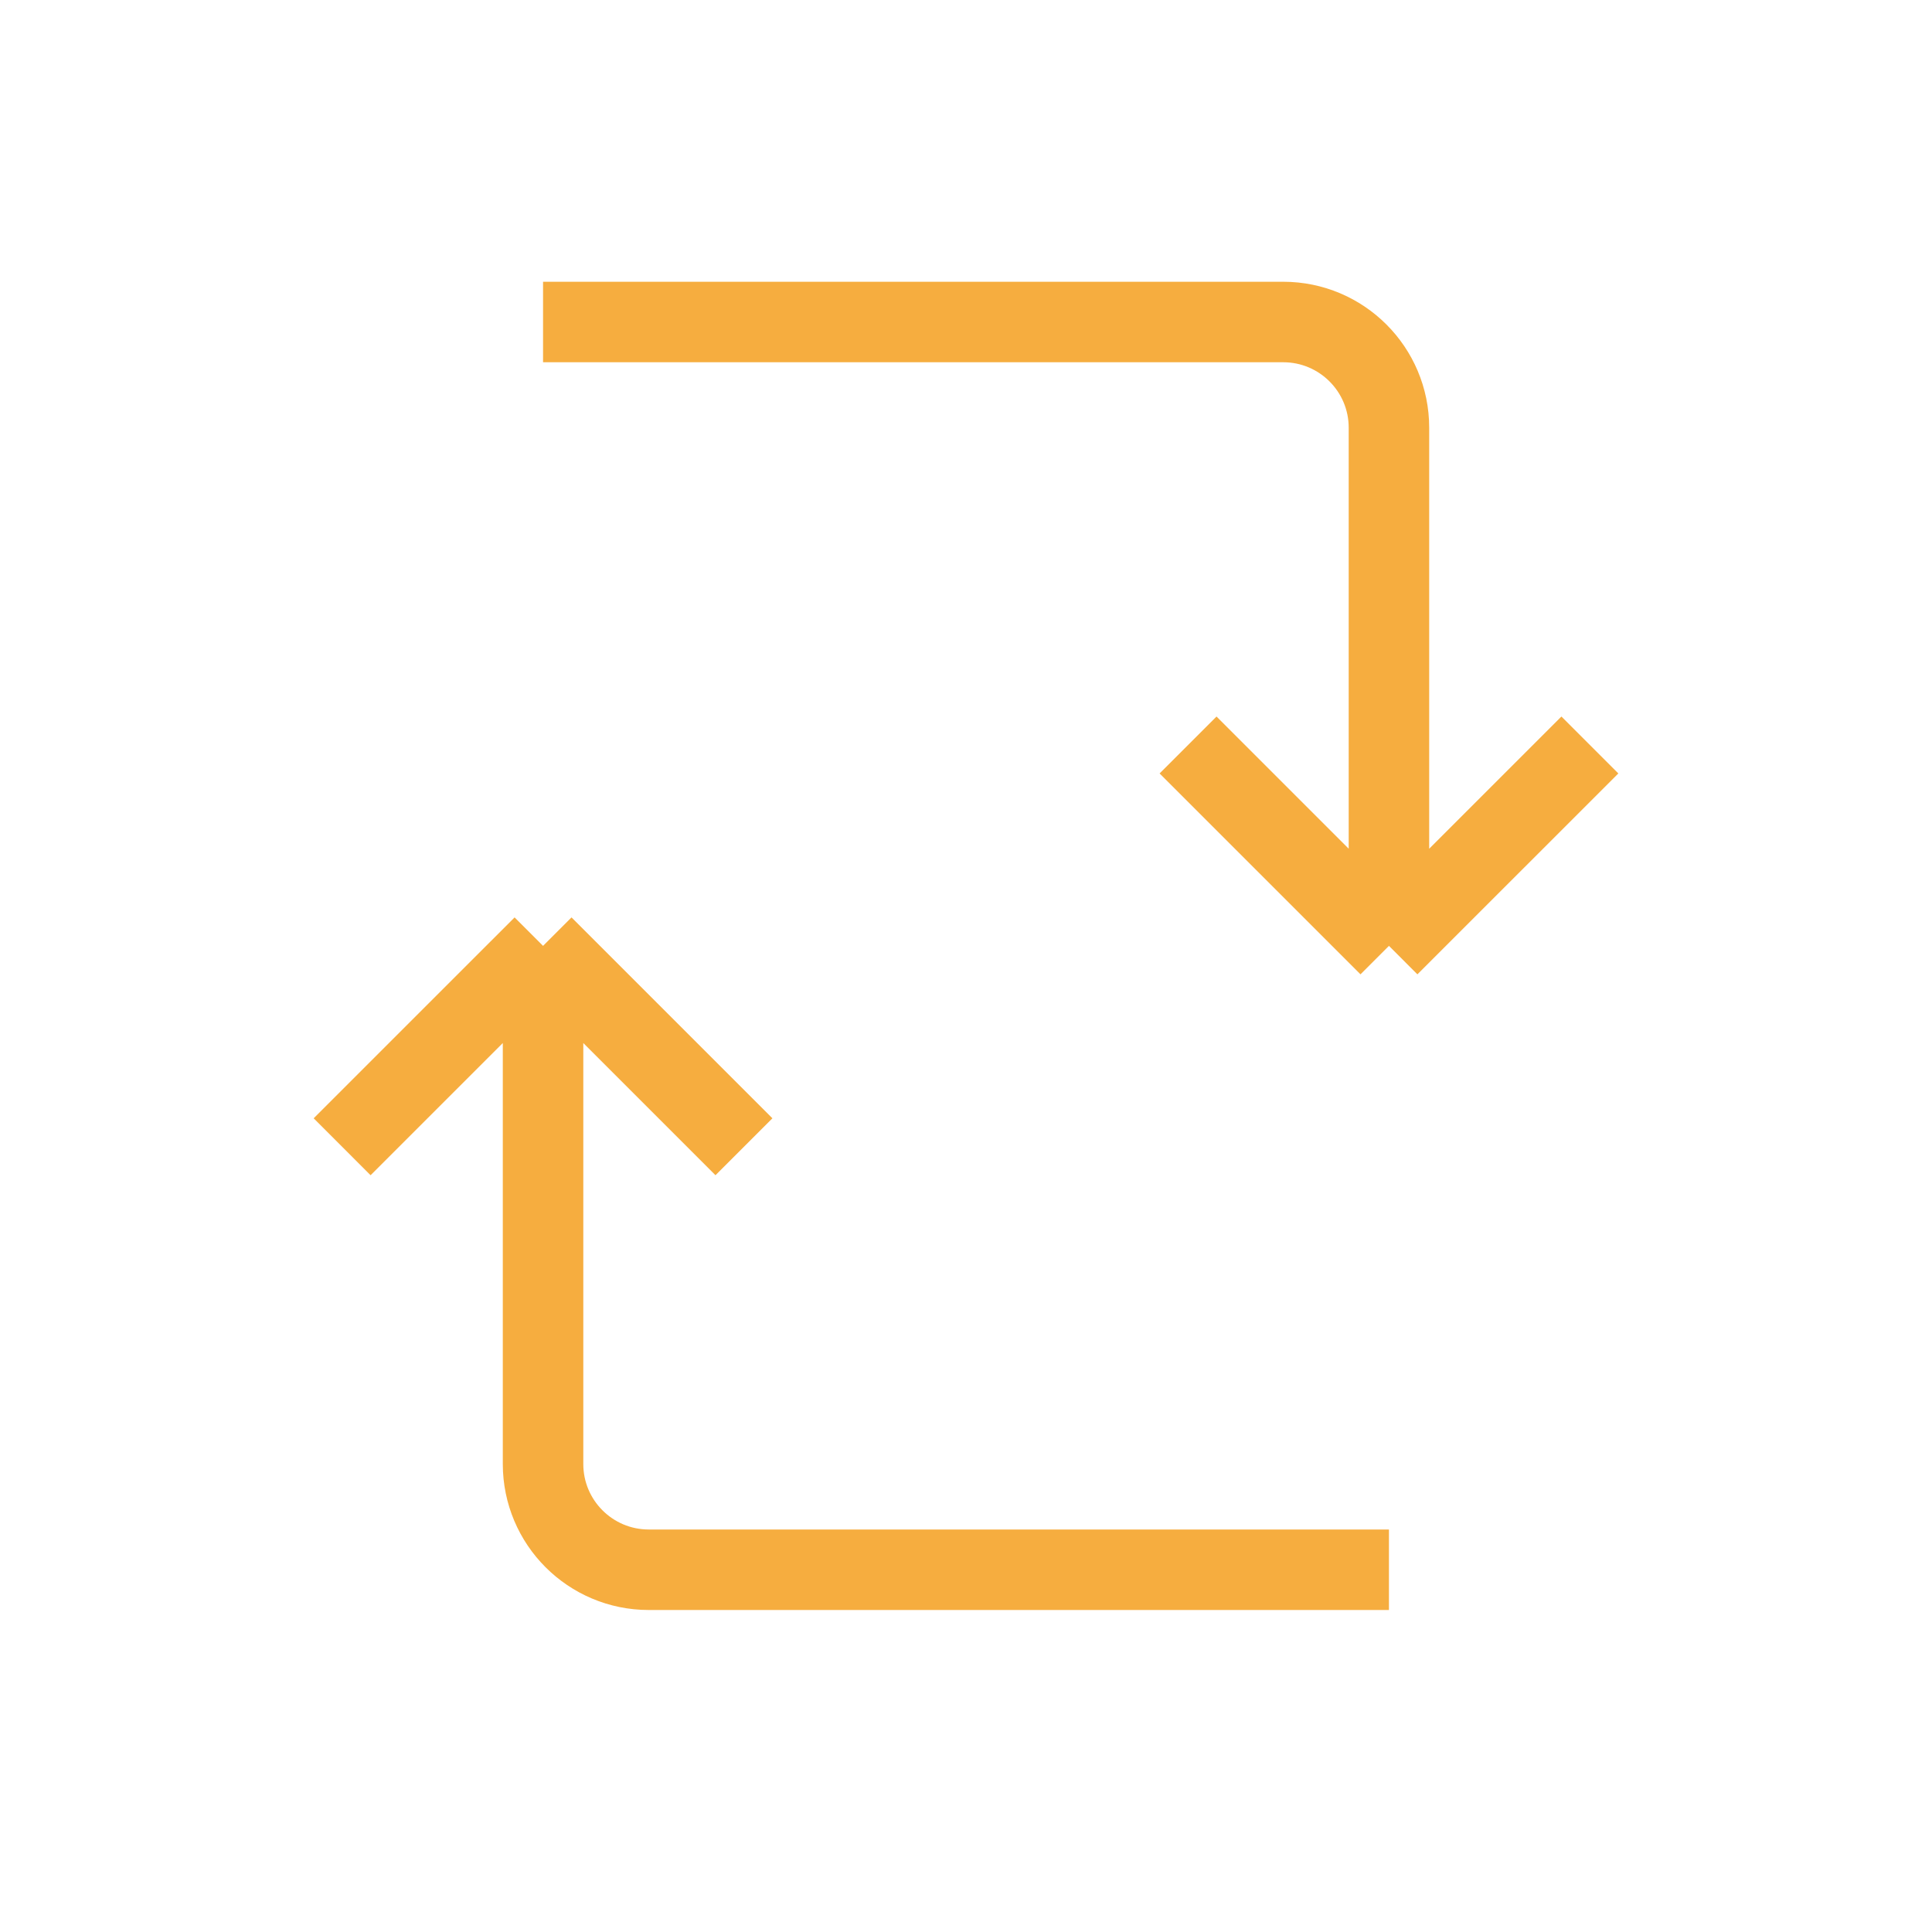 <svg width="48" height="48" viewBox="0 0 48 48" fill="none" xmlns="http://www.w3.org/2000/svg">
<path d="M13.492 8H31.881C33.332 8 34.508 9.176 34.508 10.627V23.5M34.508 23.5L39.5 18.509M34.508 23.5L29.517 18.509M34.508 39H16.119C14.668 39 13.492 37.824 13.492 36.373V23.5M13.492 23.5L8.5 28.491M13.492 23.5L18.483 28.491" stroke="#F6AD3F" stroke-width="2" stroke-miterlimit="10" stroke-linejoin="round"/>
</svg>
